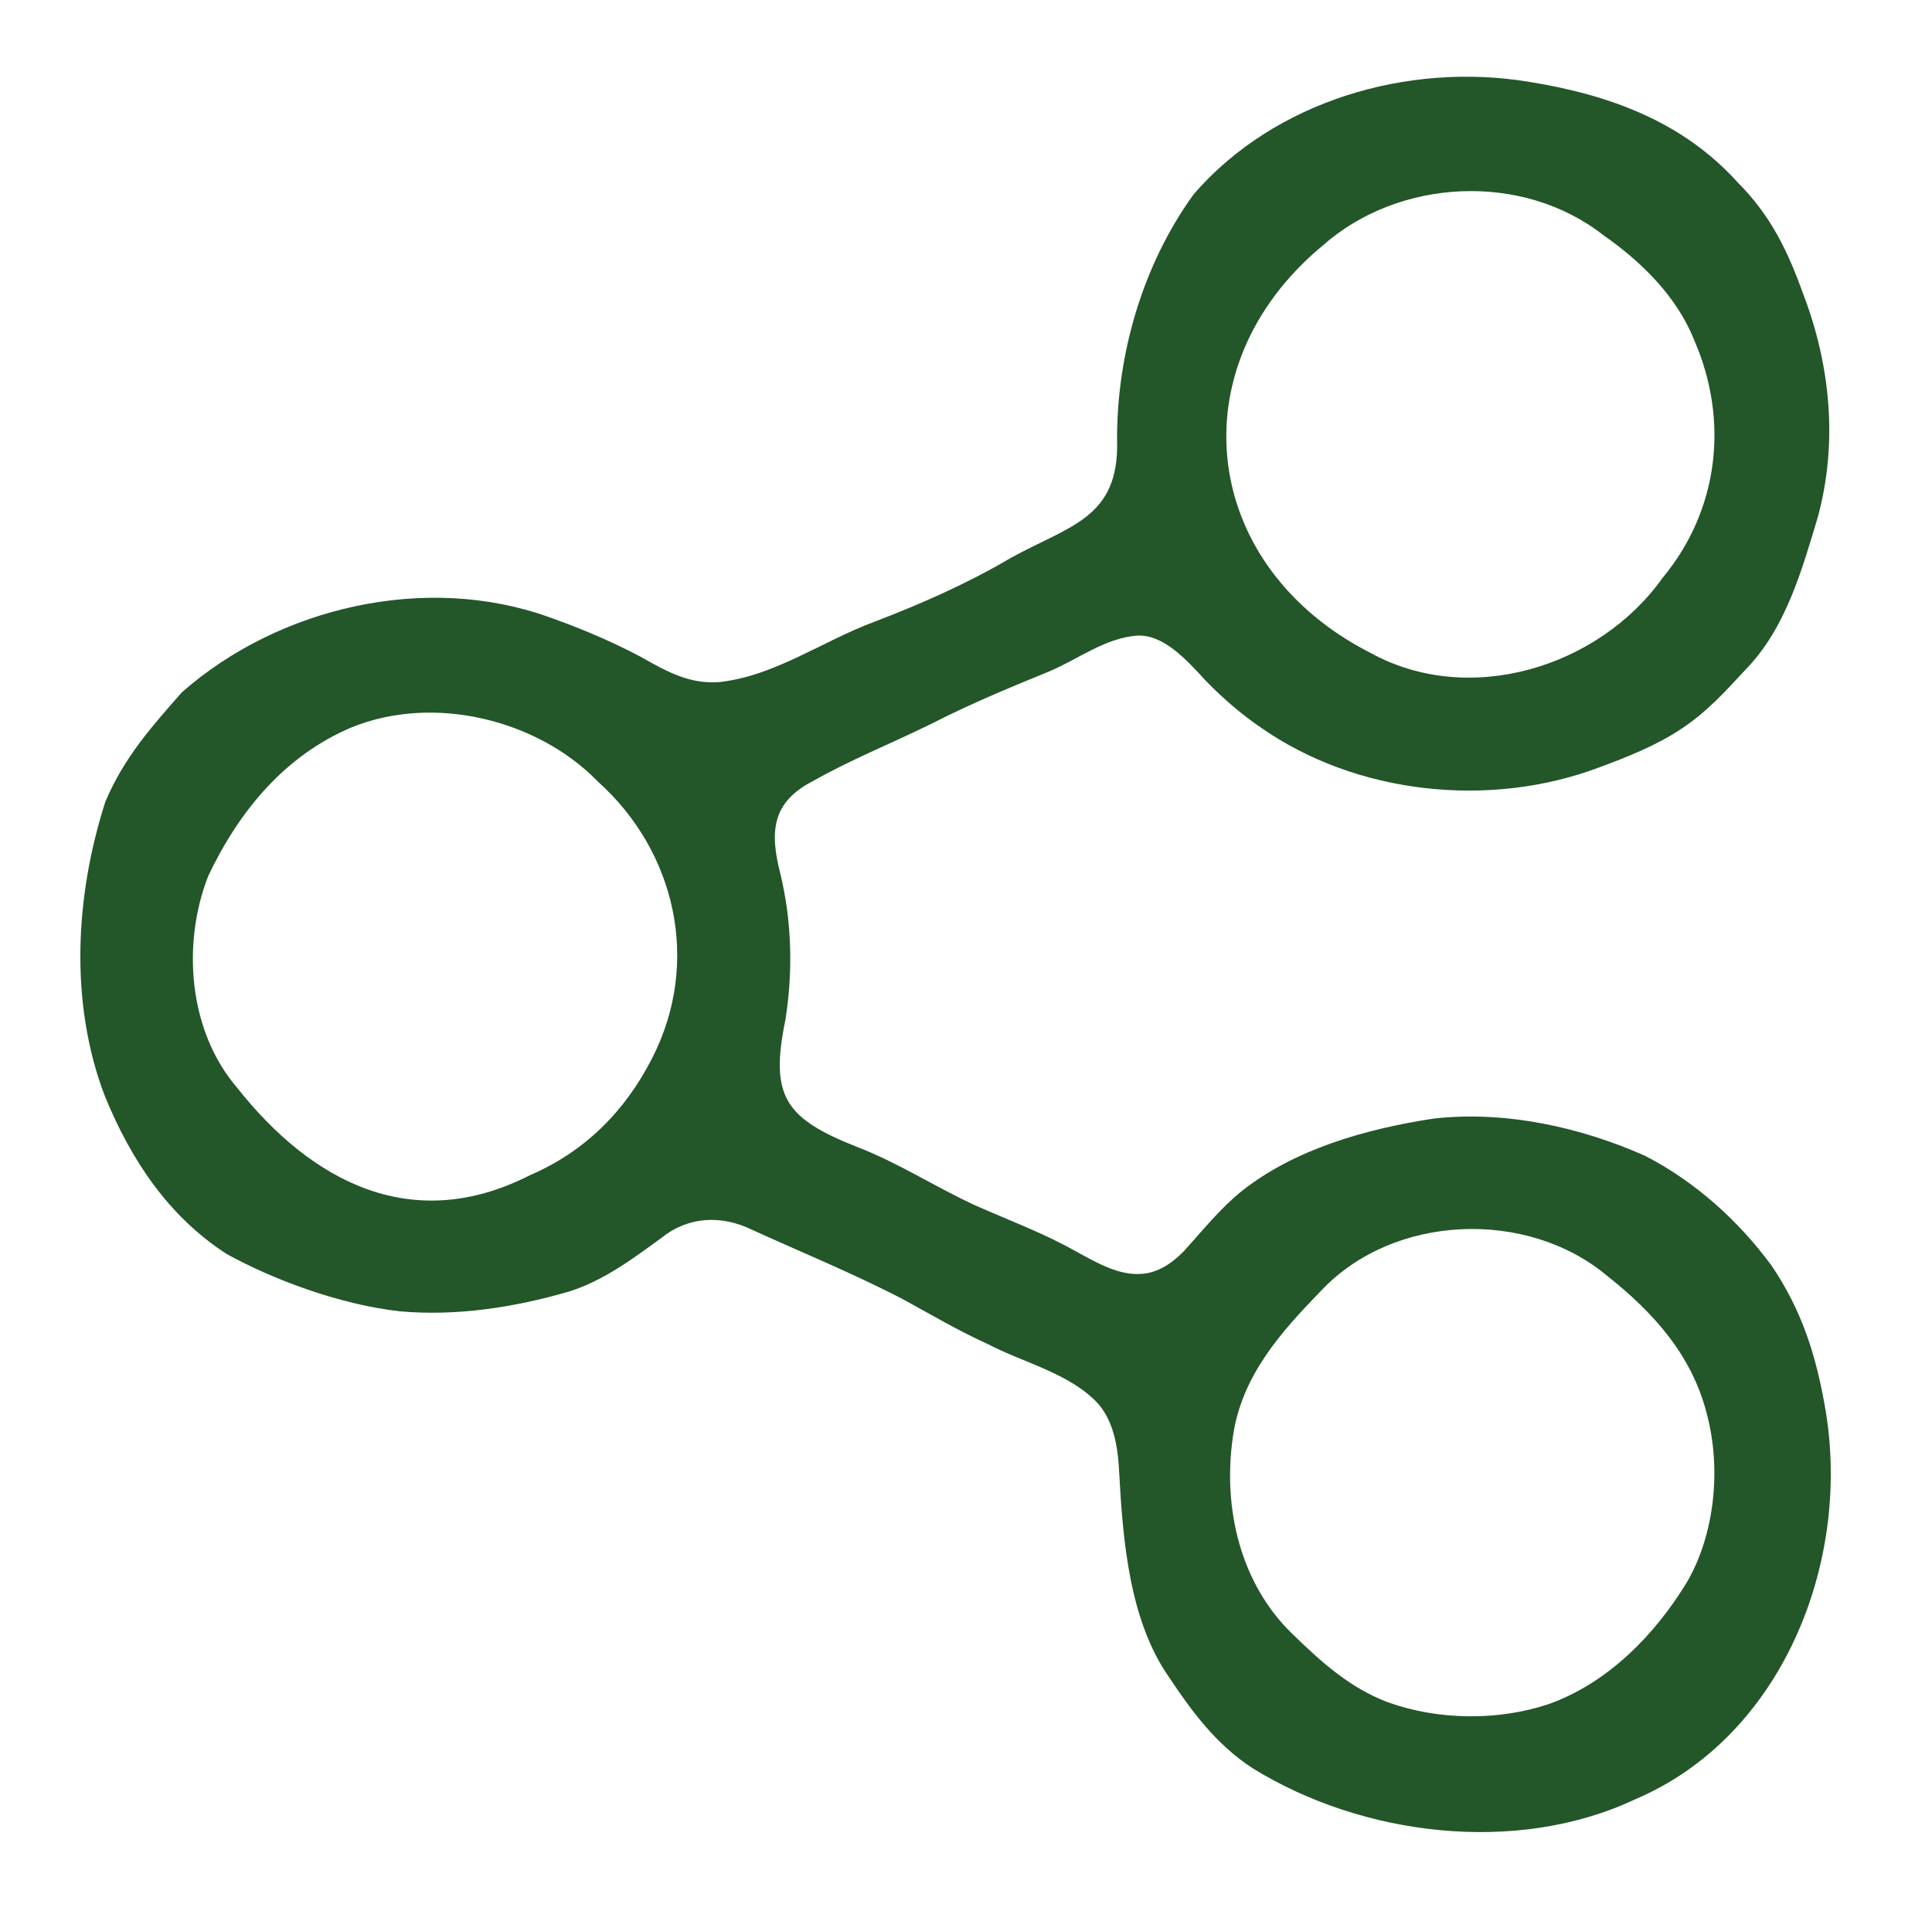 <?xml version="1.0" encoding="UTF-8"?>
<svg id="Layer_1" data-name="Layer 1" xmlns="http://www.w3.org/2000/svg" viewBox="0 0 247.6 246.22">
  <defs>
    <style>
      .cls-1 {
        fill: #235629;
        stroke-width: 0px;
      }
    </style>
  </defs>
  <path class="cls-1" d="M152.99,24.88c10.37-11.95,27.4-16.93,42.86-14.41,10.37,1.66,19.78,5.08,26.85,12.91,4.32,4.34,6.45,8.89,8.44,14.42,3.42,9,4.41,18.86,1.86,28.35-2.07,6.94-4.15,14.4-9.28,19.66-2.72,2.94-5.05,5.5-8.27,7.62-3.16,2.11-6.93,3.61-10.56,4.95-14.04,5.27-31.04,3.43-43.29-5.12-2.46-1.68-4.89-3.75-7.1-6.04-2.65-2.91-5.41-5.81-8.61-5.76-4.17.22-7.75,3.07-11.53,4.64-5.04,2.06-10.03,4.12-15.08,6.71-5.12,2.51-10.28,4.57-15.11,7.31-5.29,2.72-5.53,6.53-4.16,11.88,1.47,6.06,1.63,12.5.65,18.69-2.04,9.89-.03,12.68,9.28,16.35,5.24,2.03,9.84,5.05,15.02,7.44,4.48,1.99,8.74,3.54,12.93,5.91,2.58,1.39,5.45,3.13,8.46,2.88,2.07-.16,3.84-1.34,5.36-2.9,2.53-2.78,4.67-5.49,7.48-7.75,6.71-5.29,15.69-7.9,24.52-9.25,9.15-1.04,18.85,1.08,27.16,4.79,6.44,3.34,11.92,8.29,16.15,14.03,3.86,5.69,5.78,11.51,7,18.94,3.1,19.43-5.73,41.52-24.45,49.48-15.23,7.19-35.02,4.71-49.06-3.99-4.65-3.03-7.8-7.3-10.72-11.7-5.04-7.22-5.89-17.44-6.36-26.22-.16-3.43-.76-6.52-2.67-8.76-3.63-3.95-9.65-5.28-14.22-7.7-3.64-1.63-7.13-3.7-10.66-5.63-6.51-3.4-13.4-6.2-19.56-9.02-3.9-1.88-8.14-1.69-11.57,1.08-3.65,2.67-7.37,5.44-11.74,6.84-7.01,2.05-14.43,3.21-21.78,2.56-7.75-.88-16.19-4.05-22.21-7.36-7.4-4.81-12.22-11.98-15.61-20.29-4.53-11.92-3.78-25.62.09-37.66,2.42-5.75,6.1-9.8,9.79-14.01,12.42-10.95,31.32-15.32,47.08-9.65,4.53,1.6,9.26,3.62,13.26,5.93,2.68,1.48,5.37,2.67,8.64,2.38,7.08-.8,13.13-5.25,19.82-7.73,5.96-2.28,11.86-4.88,17.36-8.12,7.48-4.17,14.03-5.05,13.71-15.18-.04-11.03,3.31-22.44,9.73-31.36l.11-.14ZM76.54,100.09c-7.72-7.88-20.96-11.13-31.46-6.87-8.6,3.62-14.48,10.79-18.4,19.07-3.39,8.69-2.53,19.83,3.68,27.09,9.68,12.25,22.59,18.87,37.55,11.25,7.02-3.01,12.21-8.21,15.66-14.99,6.31-12.3,3.01-26.53-6.92-35.44l-.11-.1ZM169.35,31.61c-18.57,15.56-15.48,40.96,6.25,52.05,12.69,7.02,29.33,1.86,37.47-9.59,7.19-8.66,8.56-20.13,4.06-30.46-2.19-5.56-6.78-10.08-11.61-13.44-10.38-8.17-26.29-7.36-36.07,1.36l-.1.08ZM169.22,165.53c-5.11,5.25-10.15,10.9-11.22,18.65-1.33,9.21,1.02,18.84,7.58,25.19,3.82,3.73,7.48,7.01,12.35,8.83,6.45,2.3,14.11,2.38,20.62.19,7.56-2.73,13.55-8.87,17.66-15.63,3.56-6.15,4.39-14.51,2.55-21.48-1.91-7.6-6.87-13.07-12.82-17.78-10.23-8.56-27.32-7.94-36.61,1.91l-.12.12Z"/>
</svg>